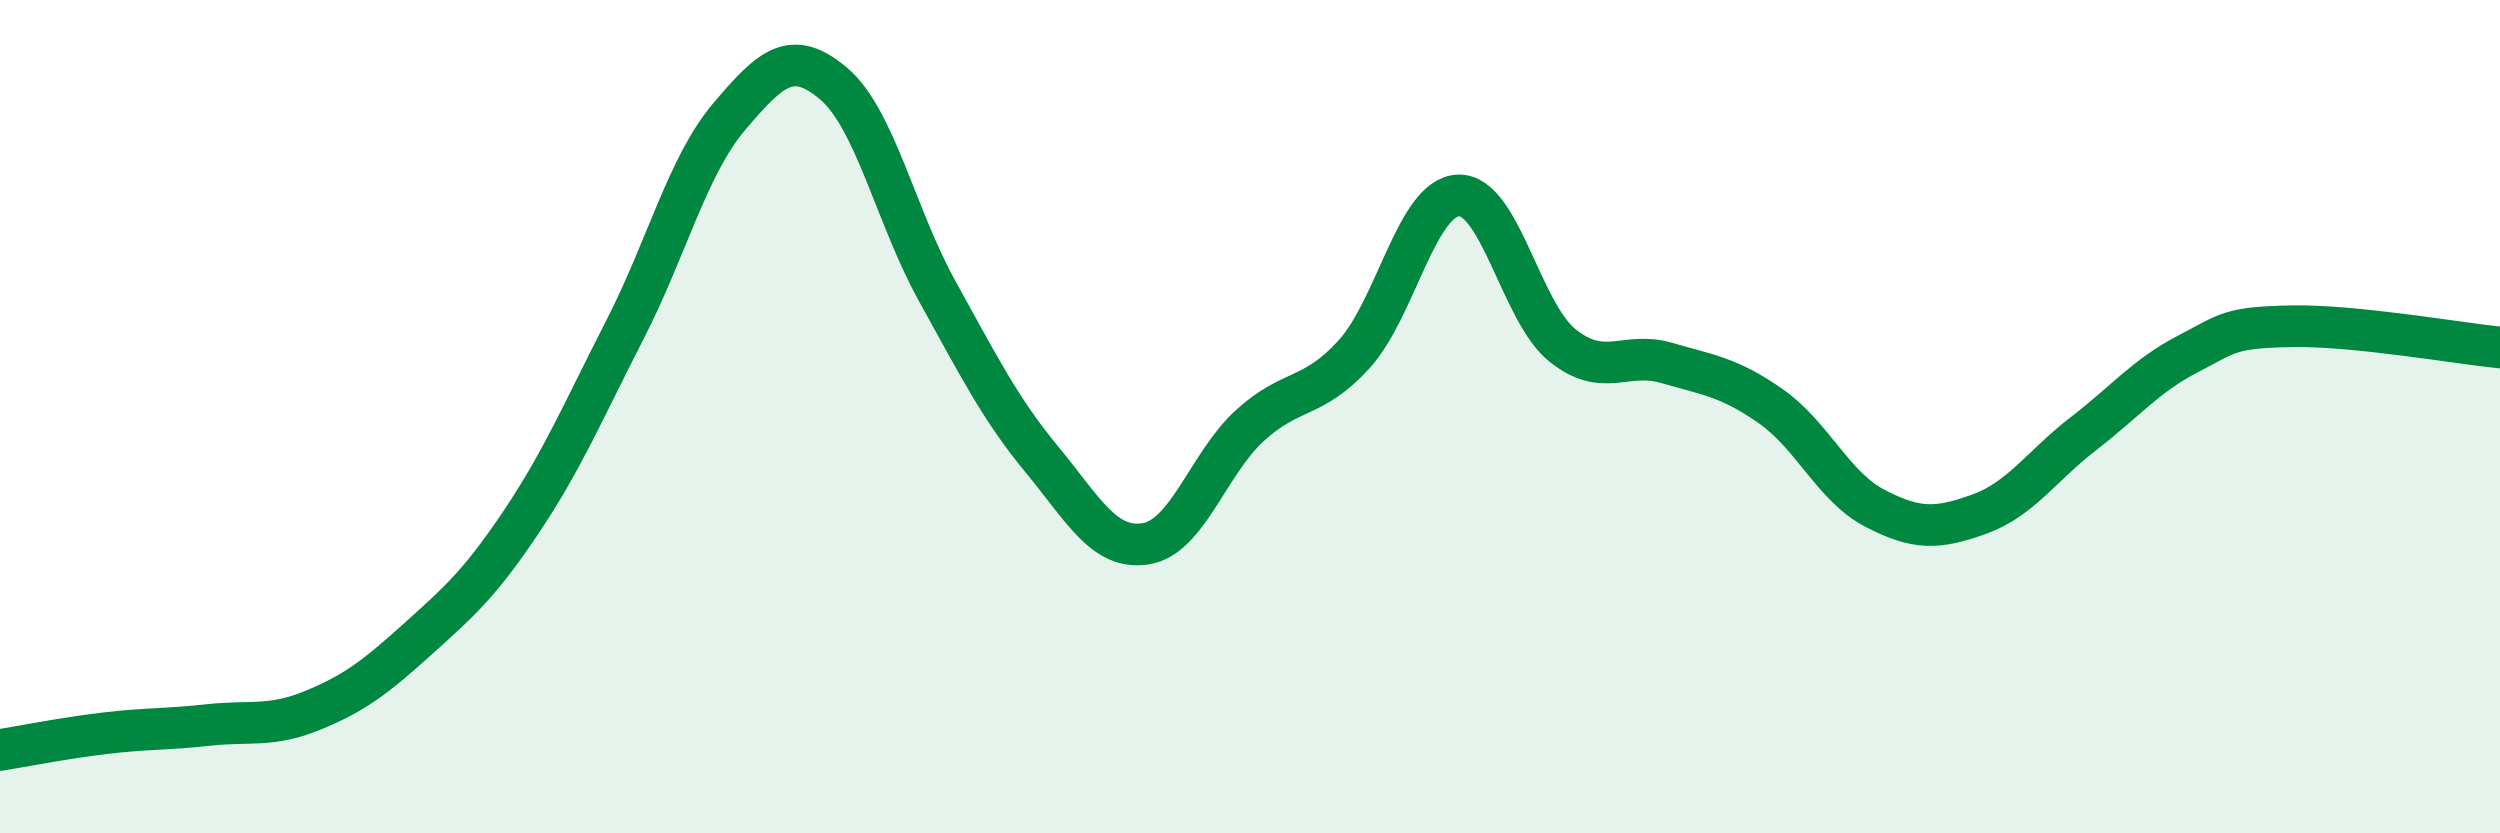 
    <svg width="60" height="20" viewBox="0 0 60 20" xmlns="http://www.w3.org/2000/svg">
      <path
        d="M 0,18 C 0.5,17.92 1.5,17.72 2.5,17.6 C 3.5,17.48 4,17.51 5,17.4 C 6,17.29 6.5,17.46 7.5,17.05 C 8.5,16.64 9,16.26 10,15.36 C 11,14.46 11.5,14.03 12.5,12.54 C 13.5,11.05 14,9.86 15,7.91 C 16,5.96 16.5,3.98 17.5,2.8 C 18.5,1.62 19,1.16 20,2 C 21,2.84 21.5,5.2 22.5,7 C 23.5,8.8 24,9.81 25,11.02 C 26,12.23 26.5,13.21 27.5,13.05 C 28.5,12.89 29,11.12 30,10.21 C 31,9.3 31.5,9.6 32.5,8.5 C 33.5,7.4 34,4.73 35,4.69 C 36,4.65 36.5,7.49 37.5,8.29 C 38.5,9.09 39,8.42 40,8.71 C 41,9 41.5,9.05 42.5,9.75 C 43.5,10.45 44,11.68 45,12.2 C 46,12.72 46.5,12.7 47.5,12.34 C 48.5,11.98 49,11.18 50,10.41 C 51,9.64 51.5,9.02 52.5,8.5 C 53.5,7.98 53.5,7.86 55,7.83 C 56.5,7.8 59,8.24 60,8.34L60 20L0 20Z"
        fill="#008740"
        opacity="0.1"
        stroke-linecap="round"
        stroke-linejoin="round"
      />
      <path
        d="M 0,18 C 0.5,17.92 1.5,17.72 2.5,17.6 C 3.5,17.48 4,17.51 5,17.4 C 6,17.29 6.5,17.46 7.5,17.05 C 8.5,16.64 9,16.26 10,15.36 C 11,14.46 11.5,14.03 12.5,12.54 C 13.5,11.05 14,9.86 15,7.91 C 16,5.96 16.5,3.98 17.5,2.8 C 18.5,1.62 19,1.16 20,2 C 21,2.84 21.5,5.2 22.5,7 C 23.5,8.8 24,9.81 25,11.02 C 26,12.23 26.5,13.21 27.5,13.05 C 28.5,12.89 29,11.12 30,10.21 C 31,9.3 31.5,9.6 32.5,8.5 C 33.5,7.4 34,4.73 35,4.69 C 36,4.65 36.5,7.49 37.5,8.29 C 38.5,9.09 39,8.42 40,8.71 C 41,9 41.5,9.05 42.5,9.75 C 43.5,10.45 44,11.68 45,12.2 C 46,12.72 46.5,12.7 47.5,12.34 C 48.5,11.98 49,11.18 50,10.41 C 51,9.64 51.5,9.02 52.5,8.5 C 53.5,7.98 53.5,7.86 55,7.83 C 56.5,7.8 59,8.24 60,8.34"
        stroke="#008740"
        stroke-width="1"
        fill="none"
        stroke-linecap="round"
        stroke-linejoin="round"
      />
    </svg>
  